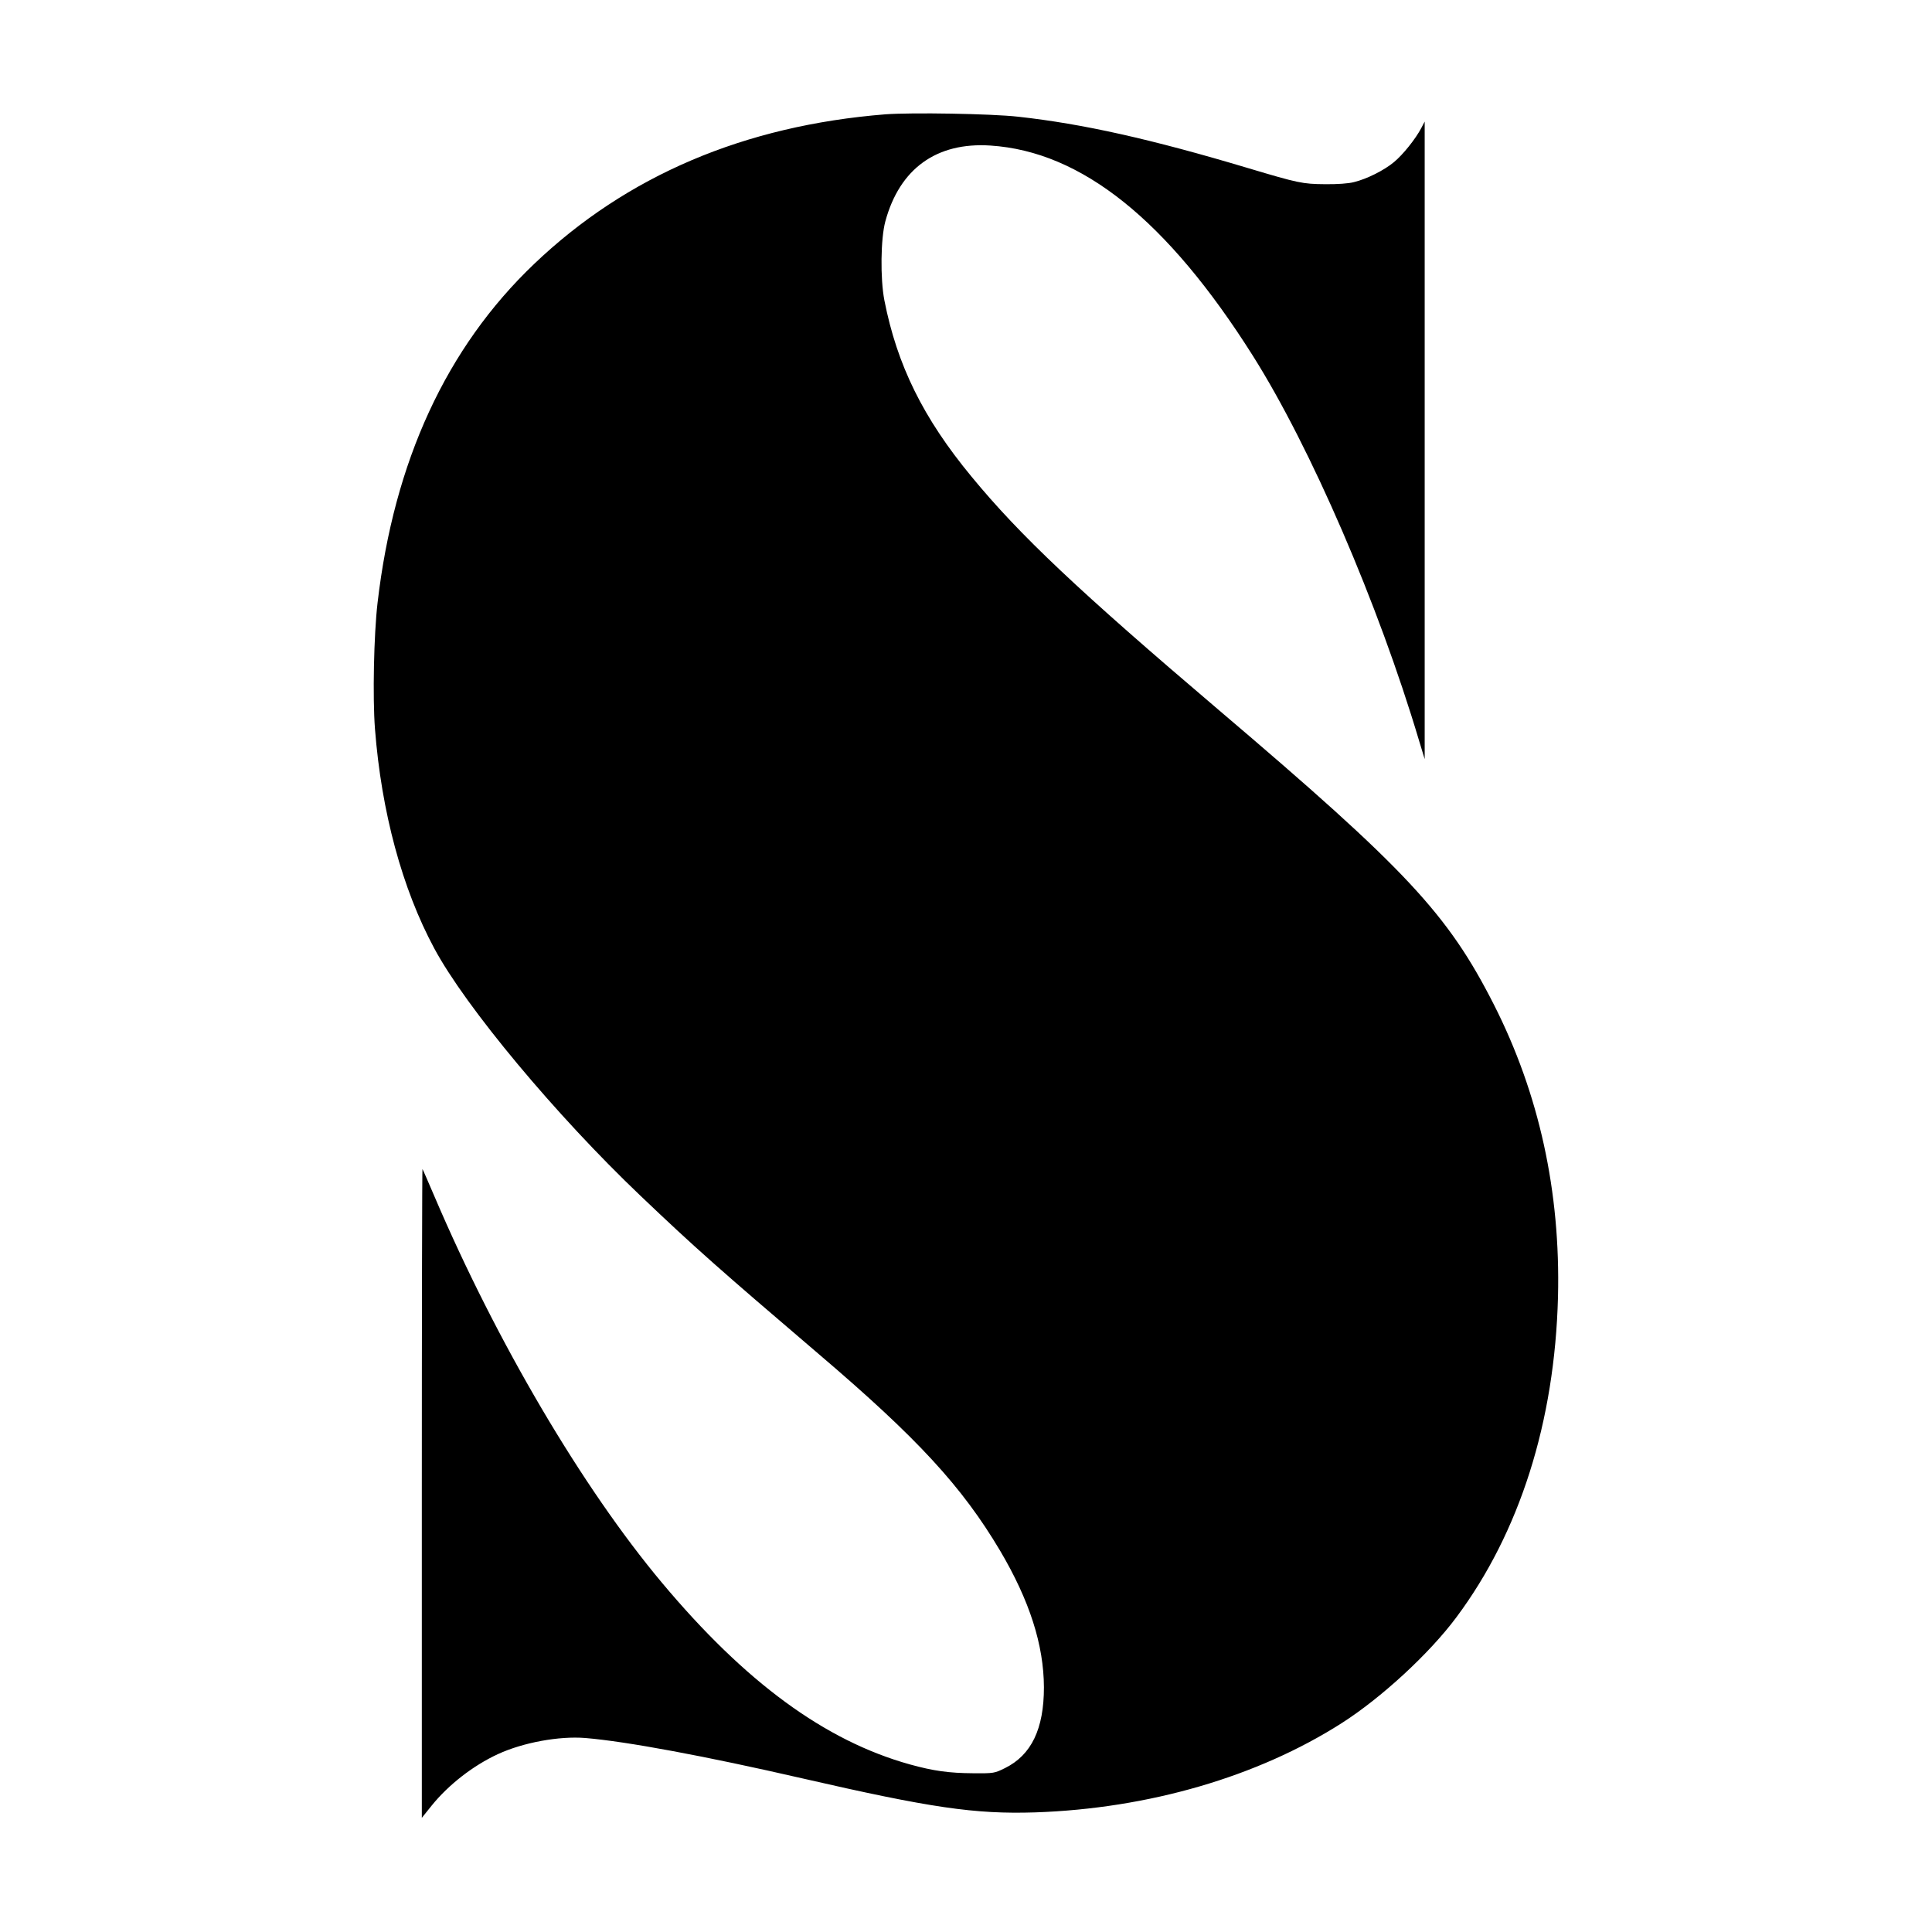 <?xml version="1.0" standalone="no"?>
<!DOCTYPE svg PUBLIC "-//W3C//DTD SVG 20010904//EN"
 "http://www.w3.org/TR/2001/REC-SVG-20010904/DTD/svg10.dtd">
<svg version="1.0" xmlns="http://www.w3.org/2000/svg"
 width="1200pt" height="1200pt" viewBox="0 0 1200 1200"
 preserveAspectRatio="xMidYMid meet">
<g transform="translate(0,1200) scale(0.1,-0.1)"
fill="#000000" stroke="none">
<path d="M5500 11290 c-877 -70 -1608 -381 -2183 -930 -544 -519 -870 -1225
-972 -2105 -23 -197 -31 -587 -16 -782 40 -516 169 -993 368 -1363 195 -364
757 -1038 1280 -1536 341 -325 485 -452 1108 -984 615 -524 890 -823 1127
-1222 183 -310 271 -585 272 -848 0 -259 -78 -421 -242 -502 -65 -32 -69 -33
-197 -32 -150 1 -246 14 -394 55 -527 147 -1022 510 -1540 1129 -494 590
-1027 1495 -1413 2400 -39 91 -72 167 -74 169 -2 2 -4 -903 -4 -2013 l0 -2017
61 76 c105 130 258 249 412 320 156 72 380 113 542 100 255 -21 749 -113 1345
-250 801 -184 1075 -224 1450 -212 704 24 1381 221 1903 554 246 157 545 432
713 658 393 527 611 1214 631 1990 16 653 -117 1261 -398 1815 -286 563 -542
838 -1709 1830 -870 740 -1234 1083 -1536 1450 -300 363 -462 692 -541 1095
-26 135 -23 383 6 490 89 328 318 493 653 471 566 -37 1098 -463 1630 -1306
359 -569 778 -1538 1032 -2390 l35 -115 0 1980 0 1980 -21 -40 c-35 -67 -114
-166 -170 -212 -61 -51 -169 -105 -248 -124 -33 -9 -105 -14 -180 -13 -139 1
-167 7 -475 99 -608 182 -1031 276 -1430 320 -168 19 -664 27 -825 15z"/>
</g>
</svg>
